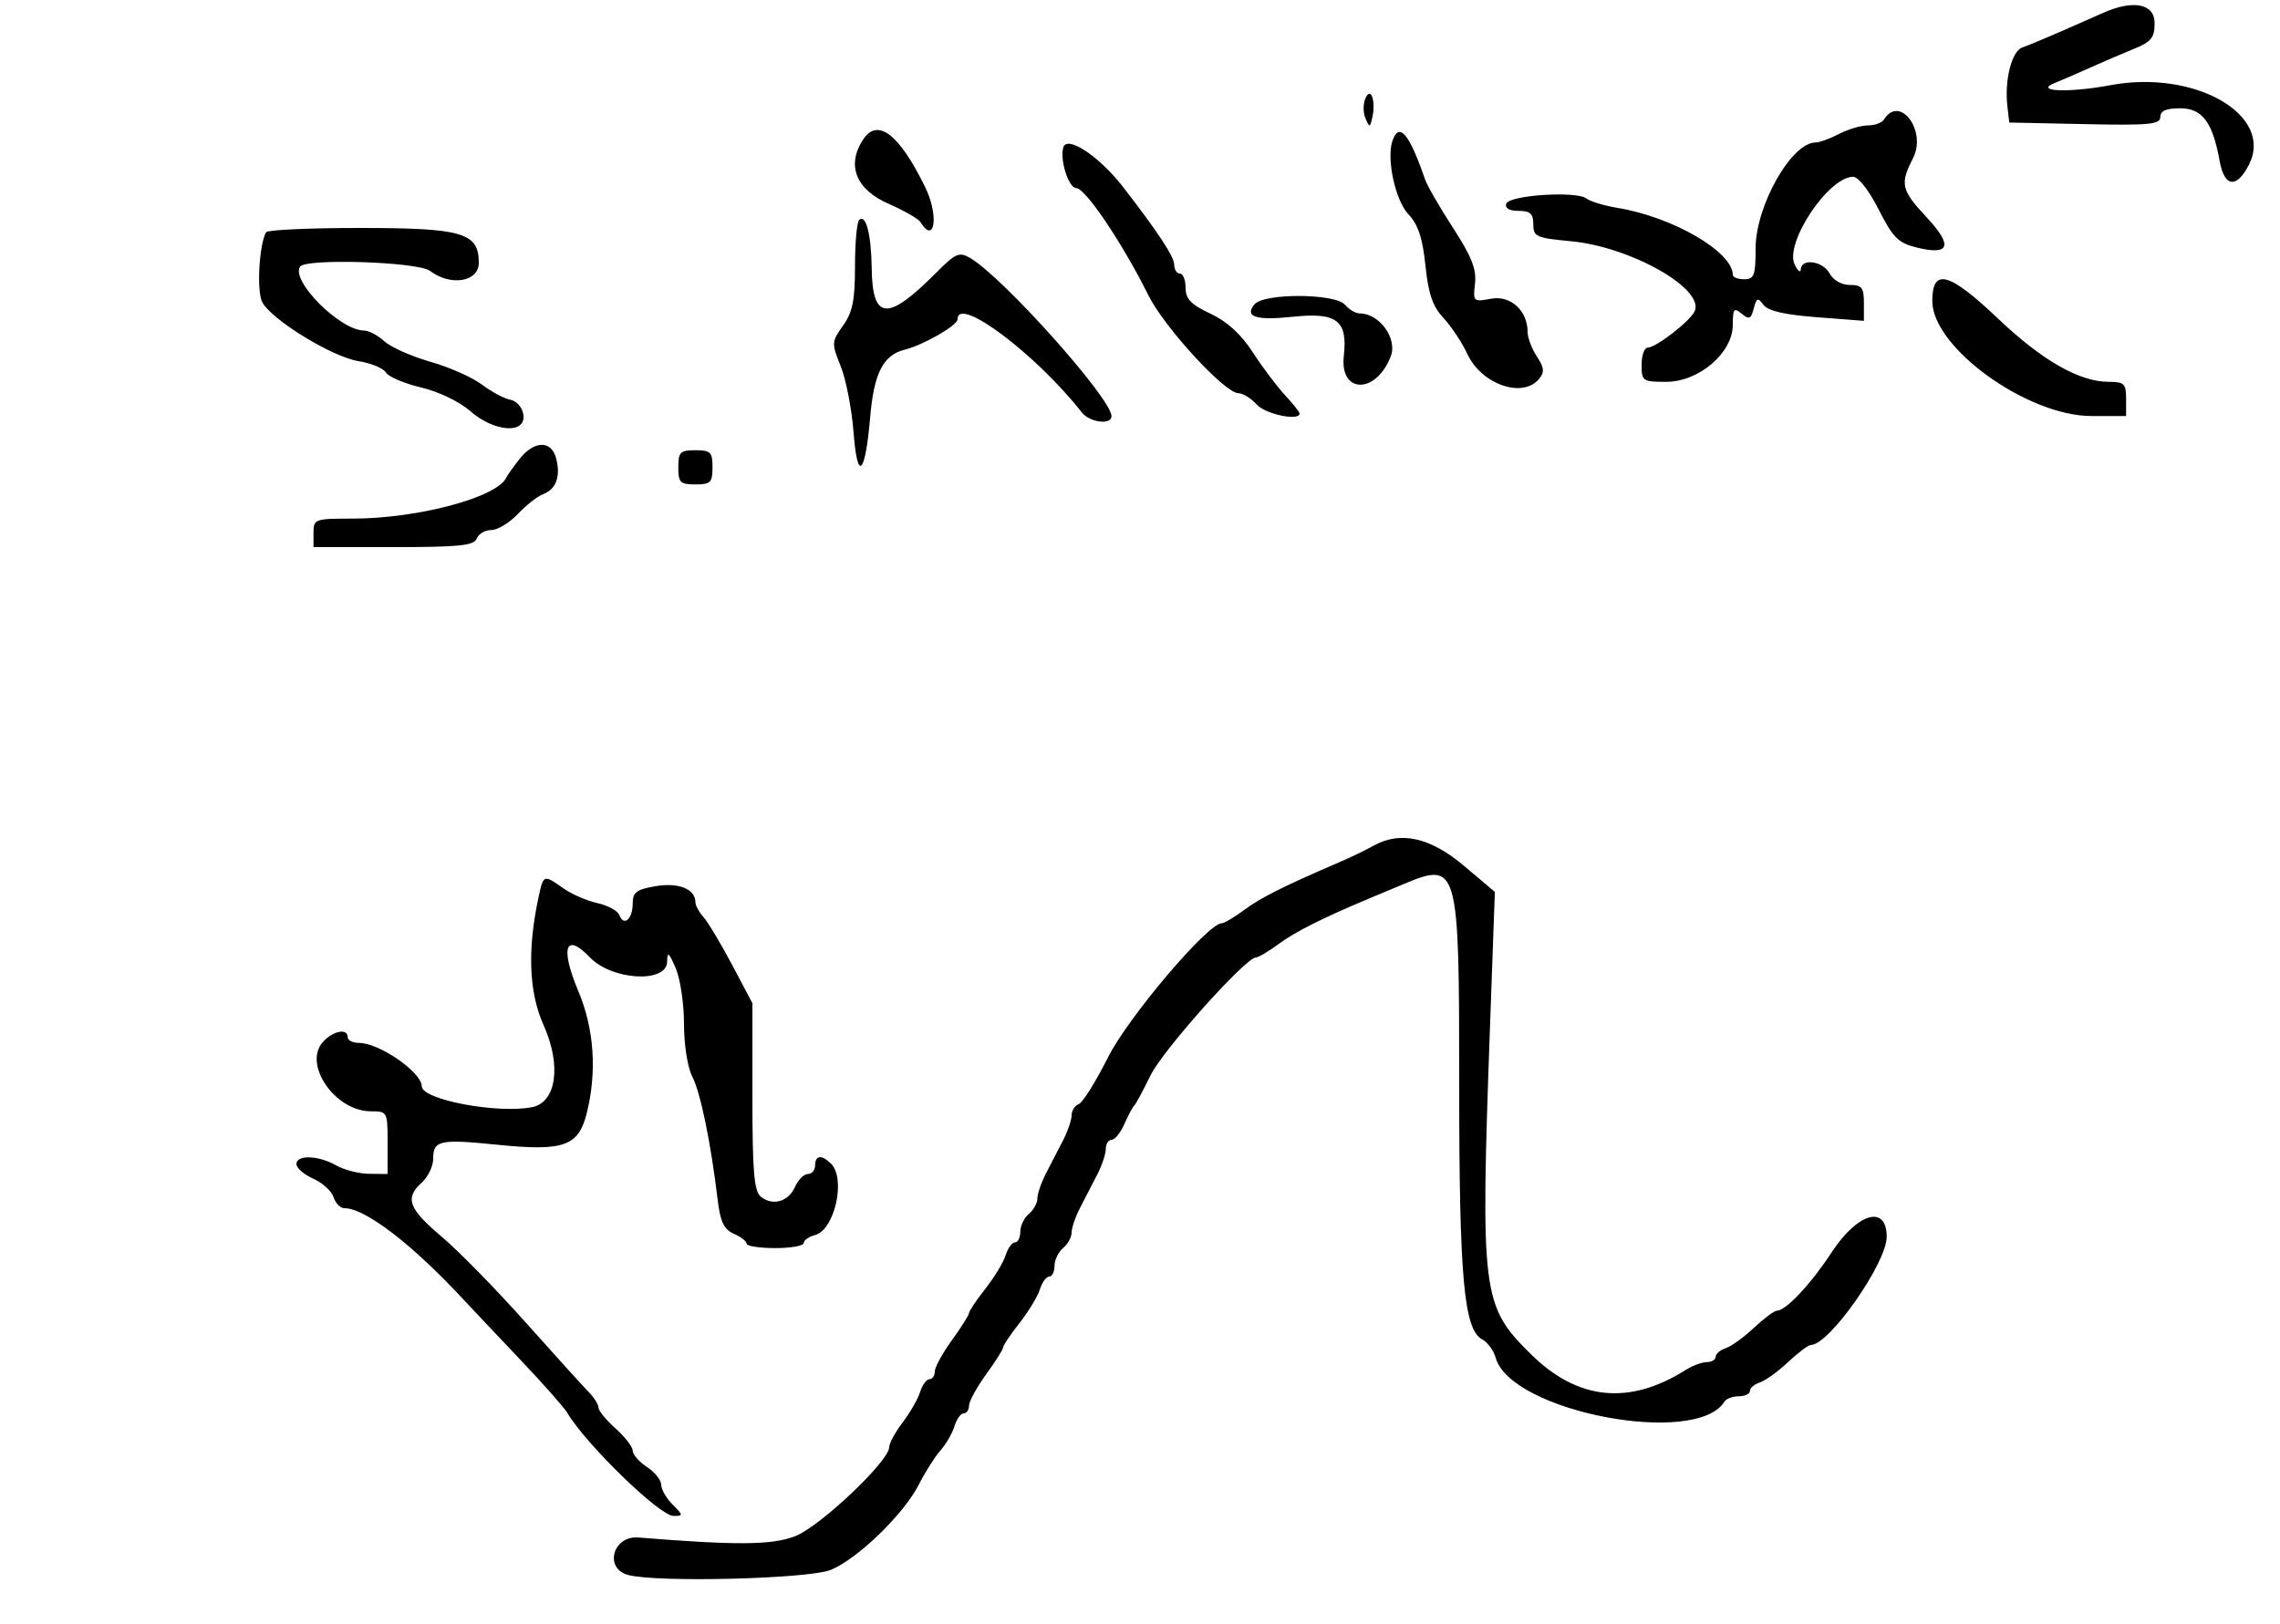 <svg id="svg" version="1.1" width="400" height="285" xmlns="http://www.w3.org/2000/svg" xmlns:xlink="http://www.w3.org/1999/xlink" style="display: block;"><g id="svgg"><path id="path0" d="M369.000 2.245 C 360.661 5.947,356.297 7.815,354.805 8.321 C 352.947 8.950,351.646 14.016,352.168 18.592 L 352.500 21.500 365.750 21.779 C 377.095 22.018,379.000 21.838,379.000 20.529 C 379.000 19.450,380.023 19.000,382.474 19.000 C 386.364 19.000,388.174 21.414,389.412 28.250 C 390.244 32.848,392.361 33.137,394.526 28.950 C 399.046 20.209,385.089 12.159,370.248 14.948 C 362.969 16.315,356.713 16.064,360.500 14.555 C 361.600 14.117,364.300 12.947,366.500 11.955 C 368.700 10.963,372.188 9.466,374.250 8.627 C 377.431 7.334,378.000 6.639,378.000 4.051 C 378.000 0.652,374.273 -0.096,369.000 2.245 M239.548 17.250 C 239.129 18.212,239.129 19.788,239.548 20.750 C 240.273 22.417,240.329 22.417,240.728 20.750 C 241.434 17.798,240.506 15.048,239.548 17.250 M330.500 21.000 C 330.160 21.550,328.896 22.003,327.691 22.006 C 326.486 22.010,324.211 22.685,322.636 23.506 C 321.060 24.328,319.209 25.000,318.522 25.000 C 314.292 25.000,308.000 36.119,308.000 43.595 C 308.000 48.333,307.753 49.000,306.000 49.000 C 304.900 49.000,304.000 48.650,304.000 48.223 C 304.000 44.196,293.488 38.082,283.823 36.487 C 281.445 36.095,278.977 35.352,278.337 34.837 C 276.631 33.462,264.747 34.232,264.246 35.750 C 263.987 36.534,264.797 37.000,266.417 37.000 C 268.463 37.000,269.000 37.489,269.000 39.355 C 269.000 41.529,269.509 41.758,275.598 42.327 C 285.964 43.295,298.882 50.537,297.353 54.523 C 296.715 56.186,290.556 61.000,289.067 61.000 C 288.480 61.000,288.000 62.350,288.000 64.000 C 288.000 66.869,288.188 67.000,292.305 67.000 C 298.060 67.000,304.000 61.918,304.000 56.993 C 304.000 54.181,304.204 53.924,305.551 55.042 C 306.861 56.130,307.190 55.990,307.673 54.141 C 308.168 52.249,308.398 52.161,309.373 53.490 C 310.150 54.551,313.059 55.224,318.750 55.662 L 327.000 56.296 327.000 53.148 C 327.000 50.469,326.633 50.000,324.535 50.000 C 323.094 50.000,321.626 49.170,321.000 48.000 C 319.827 45.809,316.041 45.248,315.932 47.250 C 315.895 47.938,315.411 47.565,314.856 46.422 C 313.036 42.670,320.732 31.083,325.084 31.022 C 326.019 31.009,327.864 33.357,329.584 36.750 C 332.101 41.714,333.015 42.627,336.269 43.431 C 342.097 44.871,342.665 43.125,337.997 38.119 C 333.546 33.346,333.295 32.265,335.597 27.812 C 338.108 22.957,333.279 16.504,330.500 21.000 M151.422 24.479 C 148.457 29.003,150.153 33.255,155.927 35.776 C 158.624 36.954,161.121 38.386,161.475 38.959 C 163.997 43.041,164.743 37.833,162.342 32.904 C 157.778 23.534,153.967 20.594,151.422 24.479 M244.344 24.546 C 243.165 27.618,244.735 35.089,247.085 37.591 C 248.800 39.416,249.578 41.757,250.079 46.596 C 250.597 51.597,251.344 53.767,253.256 55.818 C 254.632 57.293,256.508 60.125,257.427 62.111 C 259.890 67.439,267.122 69.968,269.996 66.505 C 270.995 65.301,270.922 64.529,269.618 62.540 C 268.728 61.182,268.000 59.255,268.000 58.258 C 268.000 54.489,265.016 51.774,261.581 52.419 C 258.483 53.000,258.410 52.930,258.772 49.758 C 259.060 47.242,258.184 45.020,254.925 40.000 C 252.604 36.425,250.395 32.600,250.017 31.500 C 247.284 23.555,245.543 21.421,244.344 24.546 M186.550 25.843 C 185.881 27.950,187.473 33.000,188.806 33.000 C 190.418 33.000,196.904 42.636,201.481 51.830 C 204.290 57.473,214.895 69.000,217.277 69.000 C 218.054 69.000,219.505 69.900,220.500 71.000 C 222.033 72.694,228.000 73.929,228.000 72.552 C 228.000 72.305,226.840 70.852,225.423 69.322 C 224.006 67.793,221.468 64.415,219.783 61.815 C 217.723 58.635,215.294 56.419,212.360 55.039 C 208.926 53.425,208.000 52.460,208.000 50.495 C 208.000 49.123,207.550 48.000,207.000 48.000 C 206.450 48.000,206.000 47.298,206.000 46.440 C 206.000 45.044,203.178 40.755,197.037 32.819 C 192.880 27.447,187.233 23.691,186.550 25.843 M150.719 38.615 C 150.323 39.010,150.000 42.676,150.000 46.762 C 150.000 52.700,149.580 54.782,147.906 57.132 C 145.879 59.978,145.866 60.209,147.500 64.286 C 148.429 66.604,149.439 71.809,149.746 75.854 C 150.413 84.642,151.779 83.431,152.654 73.276 C 153.328 65.445,154.928 62.307,158.733 61.352 C 162.058 60.518,168.000 57.091,168.000 56.008 C 168.000 51.806,181.727 62.107,189.789 72.360 C 191.186 74.136,195.000 74.618,195.000 73.019 C 195.000 69.936,175.935 48.608,170.187 45.259 C 168.287 44.153,167.648 44.430,164.278 47.820 C 155.708 56.443,153.046 56.262,152.930 47.050 C 152.855 41.117,151.891 37.442,150.719 38.615 M46.686 40.750 C 45.452 42.895,45.002 51.135,46.016 53.030 C 47.679 56.138,58.278 62.629,62.896 63.367 C 65.101 63.720,67.264 64.618,67.703 65.362 C 68.141 66.107,70.911 67.287,73.858 67.984 C 76.947 68.715,80.603 70.469,82.490 72.126 C 86.718 75.837,92.313 76.218,91.820 72.760 C 91.637 71.481,90.656 70.359,89.532 70.145 C 88.450 69.938,86.200 68.736,84.532 67.474 C 82.864 66.211,78.800 64.412,75.500 63.476 C 72.200 62.539,68.571 60.924,67.436 59.887 C 66.300 58.849,64.702 58.000,63.885 58.000 C 59.711 58.000,51.037 49.367,52.626 46.795 C 53.554 45.295,73.327 45.933,75.441 47.532 C 79.076 50.281,84.000 49.466,84.000 46.115 C 84.000 40.831,81.157 40.000,63.094 40.000 C 54.307 40.000,46.924 40.337,46.686 40.750 M339.000 52.820 C 339.000 60.976,355.651 73.000,366.945 73.000 L 373.000 73.000 373.000 70.000 C 373.000 67.321,372.673 67.000,369.945 67.000 C 364.833 67.000,358.281 63.261,350.589 55.955 C 341.932 47.732,339.000 46.938,339.000 52.820 M220.074 53.411 C 218.263 55.593,220.344 56.265,226.803 55.582 C 234.553 54.764,236.460 56.228,235.758 62.459 C 235.002 69.166,241.457 69.188,244.005 62.486 C 245.184 59.387,241.997 55.000,238.567 55.000 C 237.840 55.000,236.685 54.325,236.000 53.500 C 234.308 51.462,221.750 51.392,220.074 53.411 M91.139 80.550 C 90.036 81.953,88.991 83.415,88.817 83.800 C 87.244 87.276,73.278 91.000,61.816 91.000 C 55.212 91.000,55.000 91.078,55.000 93.500 L 55.000 96.000 69.031 96.000 C 80.581 96.000,83.165 95.735,83.638 94.500 C 83.955 93.675,85.110 93.000,86.206 93.000 C 87.301 93.000,89.391 91.735,90.849 90.189 C 92.307 88.642,94.298 87.078,95.273 86.711 C 97.553 85.855,98.378 83.642,97.589 80.498 C 96.766 77.220,93.739 77.245,91.139 80.550 M119.000 82.000 C 119.000 84.667,119.333 85.000,122.000 85.000 C 124.667 85.000,125.000 84.667,125.000 82.000 C 125.000 79.333,124.667 79.000,122.000 79.000 C 119.333 79.000,119.000 79.333,119.000 82.000 M241.000 148.381 C 239.625 149.149,236.925 150.454,235.000 151.281 C 225.255 155.467,221.218 157.490,218.317 159.641 C 216.566 160.938,214.779 162.000,214.345 162.000 C 211.899 162.000,197.910 178.496,194.380 185.544 C 192.258 189.780,189.954 193.464,189.261 193.730 C 188.567 193.996,188.000 194.884,188.000 195.703 C 188.000 196.521,187.325 198.498,186.500 200.096 C 185.675 201.693,184.325 204.307,183.500 205.904 C 182.675 207.502,182.000 209.472,182.000 210.282 C 182.000 211.092,181.325 212.315,180.500 213.000 C 179.675 213.685,179.000 215.090,179.000 216.122 C 179.000 217.155,178.580 218.000,178.067 218.000 C 177.554 218.000,176.819 219.012,176.434 220.250 C 176.048 221.488,174.443 224.140,172.866 226.144 C 171.290 228.148,170.000 230.064,170.000 230.403 C 170.000 230.741,168.650 232.881,167.000 235.159 C 165.350 237.436,164.000 239.908,164.000 240.650 C 164.000 241.393,163.580 242.000,163.067 242.000 C 162.554 242.000,161.815 243.012,161.424 244.250 C 161.032 245.487,159.652 247.892,158.356 249.594 C 157.060 251.296,156.000 253.248,156.000 253.931 C 156.000 256.381,143.821 267.903,139.477 269.562 C 135.381 271.126,129.277 271.175,112.000 269.782 C 107.519 269.421,105.930 275.213,110.196 276.356 C 115.290 277.720,141.958 277.044,145.782 275.454 C 150.520 273.483,158.562 265.681,161.194 260.500 C 162.311 258.300,164.023 255.600,164.998 254.500 C 165.973 253.400,167.077 251.488,167.452 250.250 C 167.828 249.012,168.554 248.000,169.067 248.000 C 169.580 248.000,170.000 247.393,170.000 246.650 C 170.000 245.908,171.350 243.436,173.000 241.159 C 174.650 238.881,176.000 236.741,176.000 236.403 C 176.000 236.064,177.290 234.148,178.866 232.144 C 180.443 230.140,182.048 227.488,182.434 226.250 C 182.819 225.012,183.554 224.000,184.067 224.000 C 184.580 224.000,185.000 223.155,185.000 222.122 C 185.000 221.090,185.675 219.685,186.500 219.000 C 187.325 218.315,188.000 217.092,188.000 216.282 C 188.000 215.472,188.675 213.502,189.500 211.904 C 190.325 210.307,191.675 207.693,192.500 206.096 C 193.325 204.498,194.000 202.473,194.000 201.596 C 194.000 200.718,194.460 200.000,195.021 200.000 C 195.583 200.000,196.587 198.762,197.251 197.250 C 197.916 195.738,198.694 194.275,198.981 194.000 C 199.267 193.725,200.559 191.336,201.850 188.691 C 204.018 184.252,218.545 168.000,220.345 168.000 C 220.779 168.000,222.566 166.938,224.317 165.641 C 227.202 163.502,232.224 160.986,240.500 157.532 C 242.150 156.844,244.625 155.808,246.000 155.231 C 255.873 151.086,256.000 151.535,256.000 190.468 C 256.000 224.208,256.823 233.300,260.032 235.017 C 260.988 235.529,262.051 236.972,262.394 238.224 C 264.991 247.690,297.586 253.950,302.541 245.934 C 302.858 245.420,303.991 245.000,305.059 245.000 C 306.127 245.000,307.000 244.580,307.000 244.067 C 307.000 243.554,307.788 242.881,308.750 242.570 C 309.712 242.259,311.938 240.654,313.696 239.003 C 315.453 237.351,317.253 235.999,317.696 235.999 C 320.926 235.994,331.000 221.619,331.000 217.015 C 331.000 211.335,325.909 212.776,321.339 219.750 C 317.655 225.371,313.303 229.996,311.696 229.999 C 311.253 229.999,309.453 231.351,307.696 233.003 C 305.938 234.654,303.712 236.259,302.750 236.570 C 301.788 236.881,301.000 237.554,301.000 238.067 C 301.000 238.580,300.309 239.000,299.465 239.000 C 298.620 239.000,296.933 239.628,295.715 240.395 C 285.822 246.628,276.797 245.712,268.611 237.646 C 259.957 229.119,259.714 227.175,261.410 180.000 L 262.255 156.500 256.877 151.954 C 250.948 146.941,245.697 145.760,241.000 148.381 M94.521 157.250 C 92.490 166.595,92.770 174.097,95.366 179.881 C 98.544 186.962,97.617 193.458,93.310 194.281 C 87.177 195.453,74.000 192.952,74.000 190.615 C 74.000 188.165,66.549 183.000,63.014 183.000 C 61.906 183.000,61.000 182.550,61.000 182.000 C 61.000 180.370,58.437 180.859,56.655 182.829 C 53.099 186.758,58.798 195.000,65.071 195.000 C 67.955 195.000,68.000 195.085,68.000 200.500 L 68.000 206.000 64.750 205.965 C 62.962 205.945,60.375 205.286,59.000 204.500 C 55.886 202.720,52.000 202.584,52.000 204.256 C 52.000 204.947,53.329 206.100,54.953 206.819 C 56.576 207.538,58.182 208.997,58.520 210.063 C 58.858 211.128,59.710 212.000,60.414 212.000 C 64.104 212.000,72.397 218.382,81.500 228.226 C 82.600 229.415,86.875 233.941,91.000 238.282 C 95.125 242.624,98.950 246.939,99.500 247.871 C 102.760 253.397,115.731 266.000,118.157 266.000 C 119.895 266.000,119.886 265.886,118.000 264.000 C 116.900 262.900,116.000 261.335,116.000 260.523 C 116.000 259.711,114.875 258.309,113.500 257.408 C 112.125 256.507,111.000 255.221,111.000 254.550 C 111.000 253.879,109.650 252.128,108.000 250.658 C 106.350 249.187,105.000 247.538,105.000 246.992 C 105.000 246.447,104.213 245.200,103.250 244.222 C 102.287 243.244,97.296 237.732,92.158 231.972 C 87.020 226.212,80.419 219.475,77.489 217.000 C 71.652 212.069,70.979 210.234,74.000 207.500 C 75.100 206.505,76.000 204.621,76.000 203.314 C 76.000 200.082,77.129 199.839,87.328 200.872 C 98.887 202.044,101.478 201.129,102.930 195.364 C 104.759 188.099,104.243 180.518,101.471 173.932 C 98.245 166.267,99.184 163.495,103.485 167.985 C 107.362 172.031,116.973 172.573,117.039 168.750 C 117.071 166.897,117.336 167.094,118.539 169.865 C 119.343 171.715,120.000 176.125,120.000 179.664 C 120.000 183.352,120.624 187.306,121.461 188.924 C 122.892 191.691,124.716 200.550,125.903 210.500 C 126.369 214.405,126.993 215.716,128.750 216.487 C 129.988 217.030,131.000 217.818,131.000 218.237 C 131.000 218.657,133.250 219.000,136.000 219.000 C 138.750 219.000,141.000 218.602,141.000 218.117 C 141.000 217.631,141.895 216.999,142.988 216.713 C 146.430 215.813,148.446 206.846,145.800 204.200 C 144.167 202.567,143.000 202.692,143.000 204.500 C 143.000 205.325,142.432 206.000,141.737 206.000 C 141.043 206.000,140.030 207.010,139.487 208.244 C 138.332 210.871,135.515 211.672,133.452 209.960 C 132.291 208.997,132.000 205.476,132.000 192.392 L 132.000 176.029 128.419 169.264 C 126.449 165.544,124.199 161.790,123.419 160.921 C 122.638 160.053,122.000 158.871,122.000 158.294 C 122.000 155.998,119.055 154.815,115.035 155.494 C 111.658 156.065,111.000 156.560,111.000 158.529 C 111.000 161.267,109.457 162.632,108.672 160.589 C 108.377 159.819,106.642 158.865,104.818 158.470 C 102.993 158.075,100.306 156.907,98.846 155.876 C 95.388 153.433,95.347 153.445,94.521 157.250 " stroke="none" fill="#000000" fill-rule="evenodd"></path></g></svg>